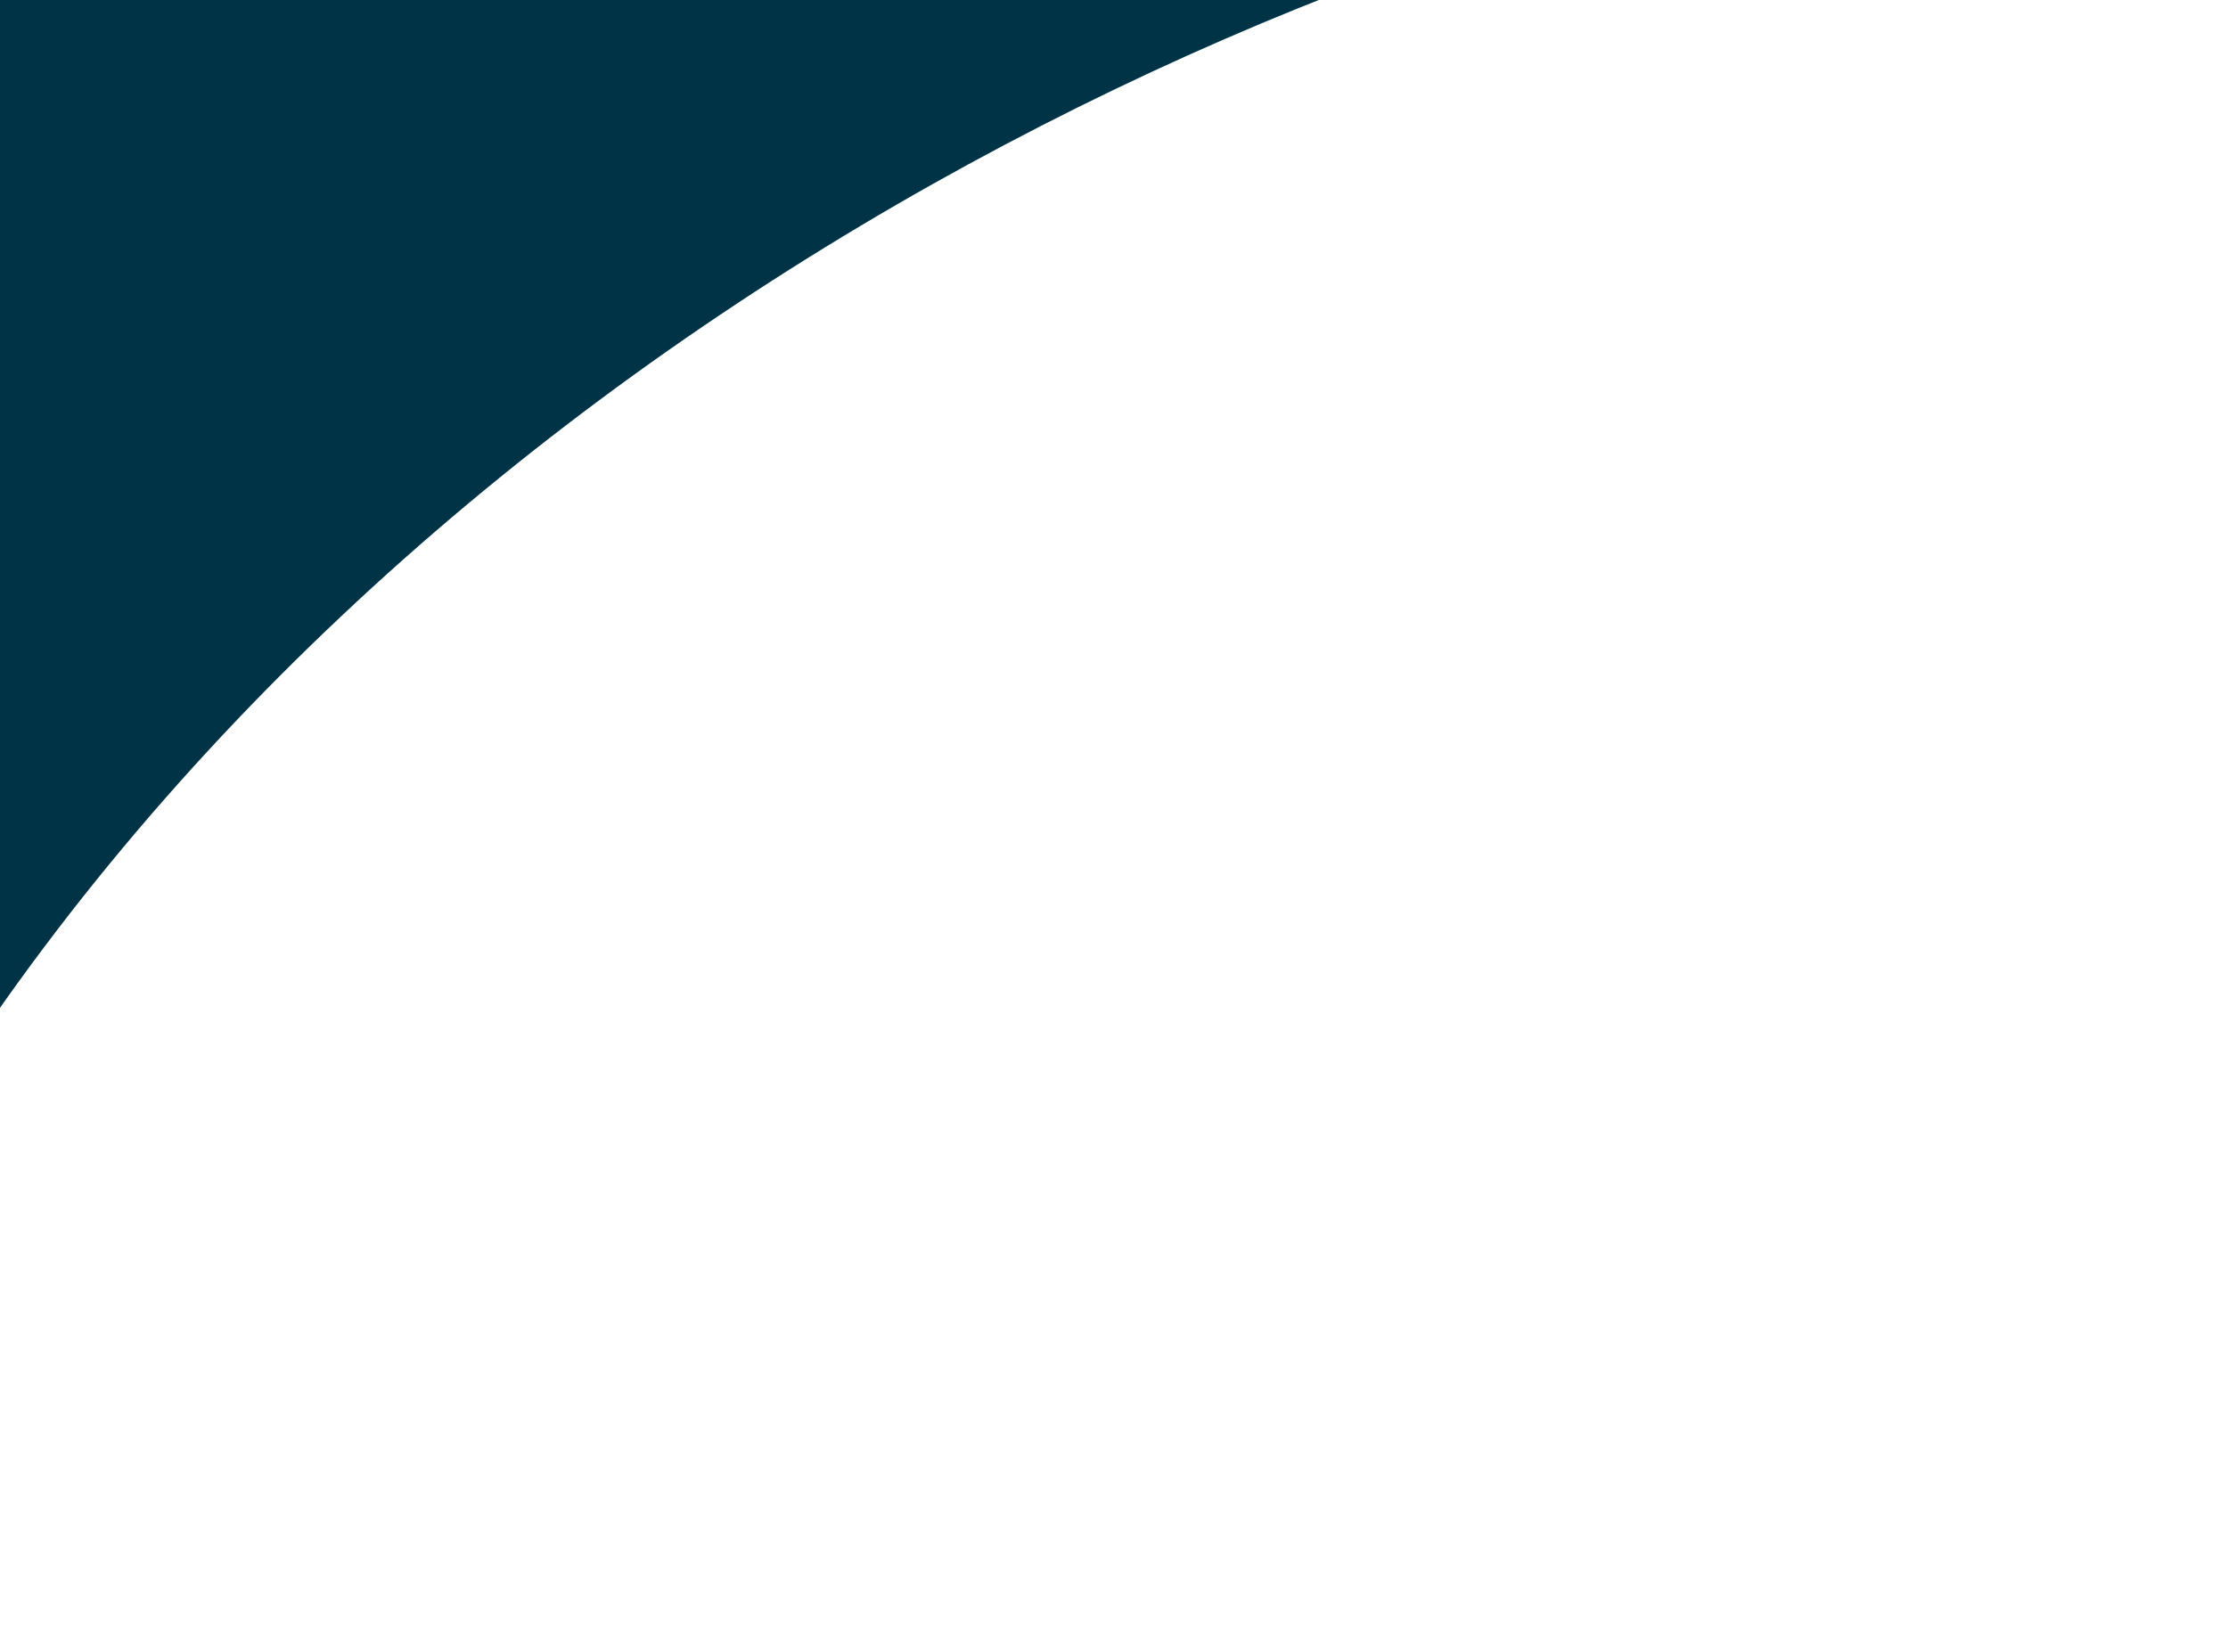 <svg width="1231" height="913" viewBox="0 0 1231 913" fill="none" xmlns="http://www.w3.org/2000/svg">
<g filter="url(#filter0_f_365_2395)">
<path d="M1041.86 -89.788C620.363 -16.127 125.863 268.88 -100.137 724.617C-100.137 724.617 -100.137 437.952 -100.137 106.413V-78.085L1041.86 -89.788Z" fill="#00A0DD"/>
<path d="M1041.86 -89.788C620.363 -16.127 125.863 268.88 -100.137 724.617C-100.137 724.617 -100.137 437.952 -100.137 106.413V-78.085L1041.86 -89.788Z" fill="black" fill-opacity="0.68"/>
</g>
<defs>
<filter id="filter0_f_365_2395" x="-288.337" y="-277.988" width="1518.4" height="1190.8" filterUnits="userSpaceOnUse" color-interpolation-filters="sRGB">
<feFlood flood-opacity="0" result="BackgroundImageFix"/>
<feBlend mode="normal" in="SourceGraphic" in2="BackgroundImageFix" result="shape"/>
<feGaussianBlur stdDeviation="94.1" result="effect1_foregroundBlur_365_2395"/>
</filter>
</defs>
</svg>
